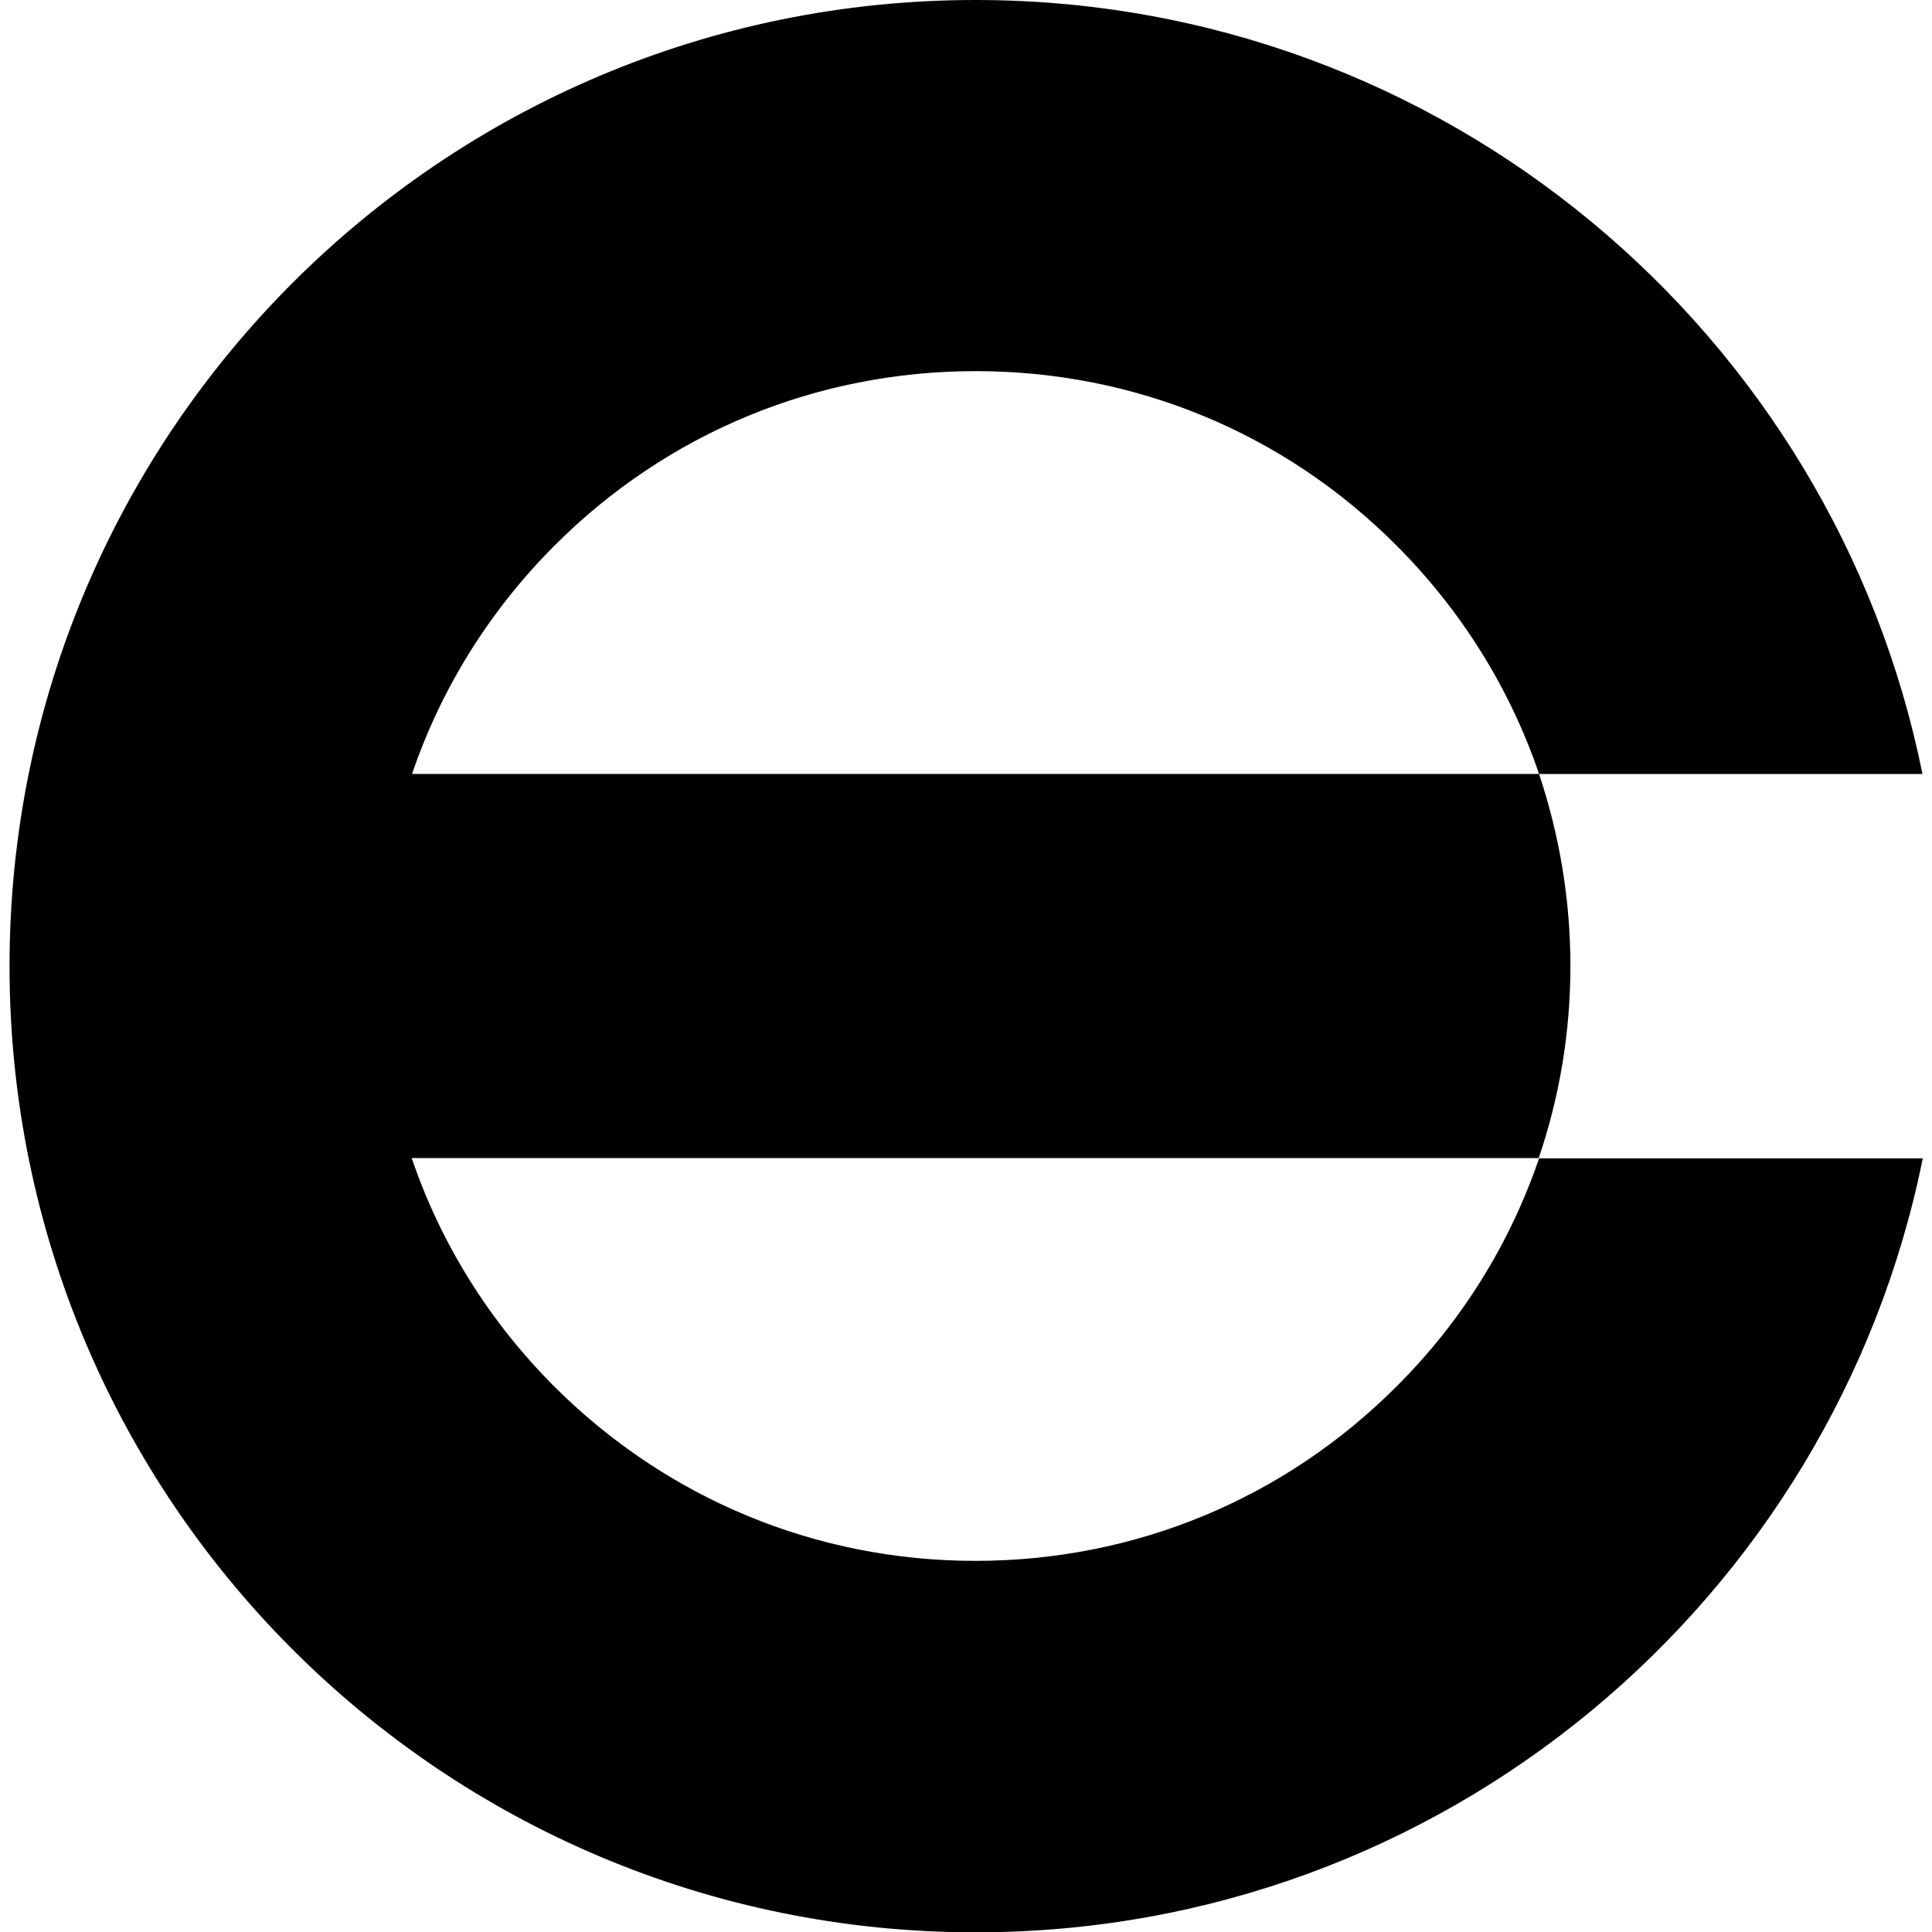 <?xml version="1.0" encoding="utf-8"?>
<!-- Generator: Adobe Illustrator 26.3.1, SVG Export Plug-In . SVG Version: 6.00 Build 0)  -->
<svg version="1.1" id="Laag_1" xmlns="http://www.w3.org/2000/svg" xmlns:xlink="http://www.w3.org/1999/xlink" x="0px" y="0px"
	 viewBox="0 0 566.9 566.9" style="enable-background:new 0 0 566.9 566.9;" xml:space="preserve">
<g>
	<path d="M409.7,406.9c-33,33-76.8,51.1-123.5,51.1s-90.5-18.2-123.5-51.1c-19.2-19.2-33.4-42.1-41.9-67.1h330.7
		c6.1-17.9,9.3-36.9,9.3-56.3c0-19.5-3.2-38.4-9.2-56.4H120.9c8.5-25,22.7-47.9,41.9-67.1c33-33,76.8-51.1,123.5-51.1
		S376.8,127,409.7,160c19.2,19.2,33.4,42.1,41.9,67.1h112.5C538,97.6,423.5,0,286.3,0C129.7,0,2.8,126.9,2.8,283.5
		c0,156.6,126.9,283.5,283.5,283.5c137.3,0,251.7-97.6,277.9-227.1H451.6C443.1,364.8,429,387.7,409.7,406.9"/>
</g>
</svg>

